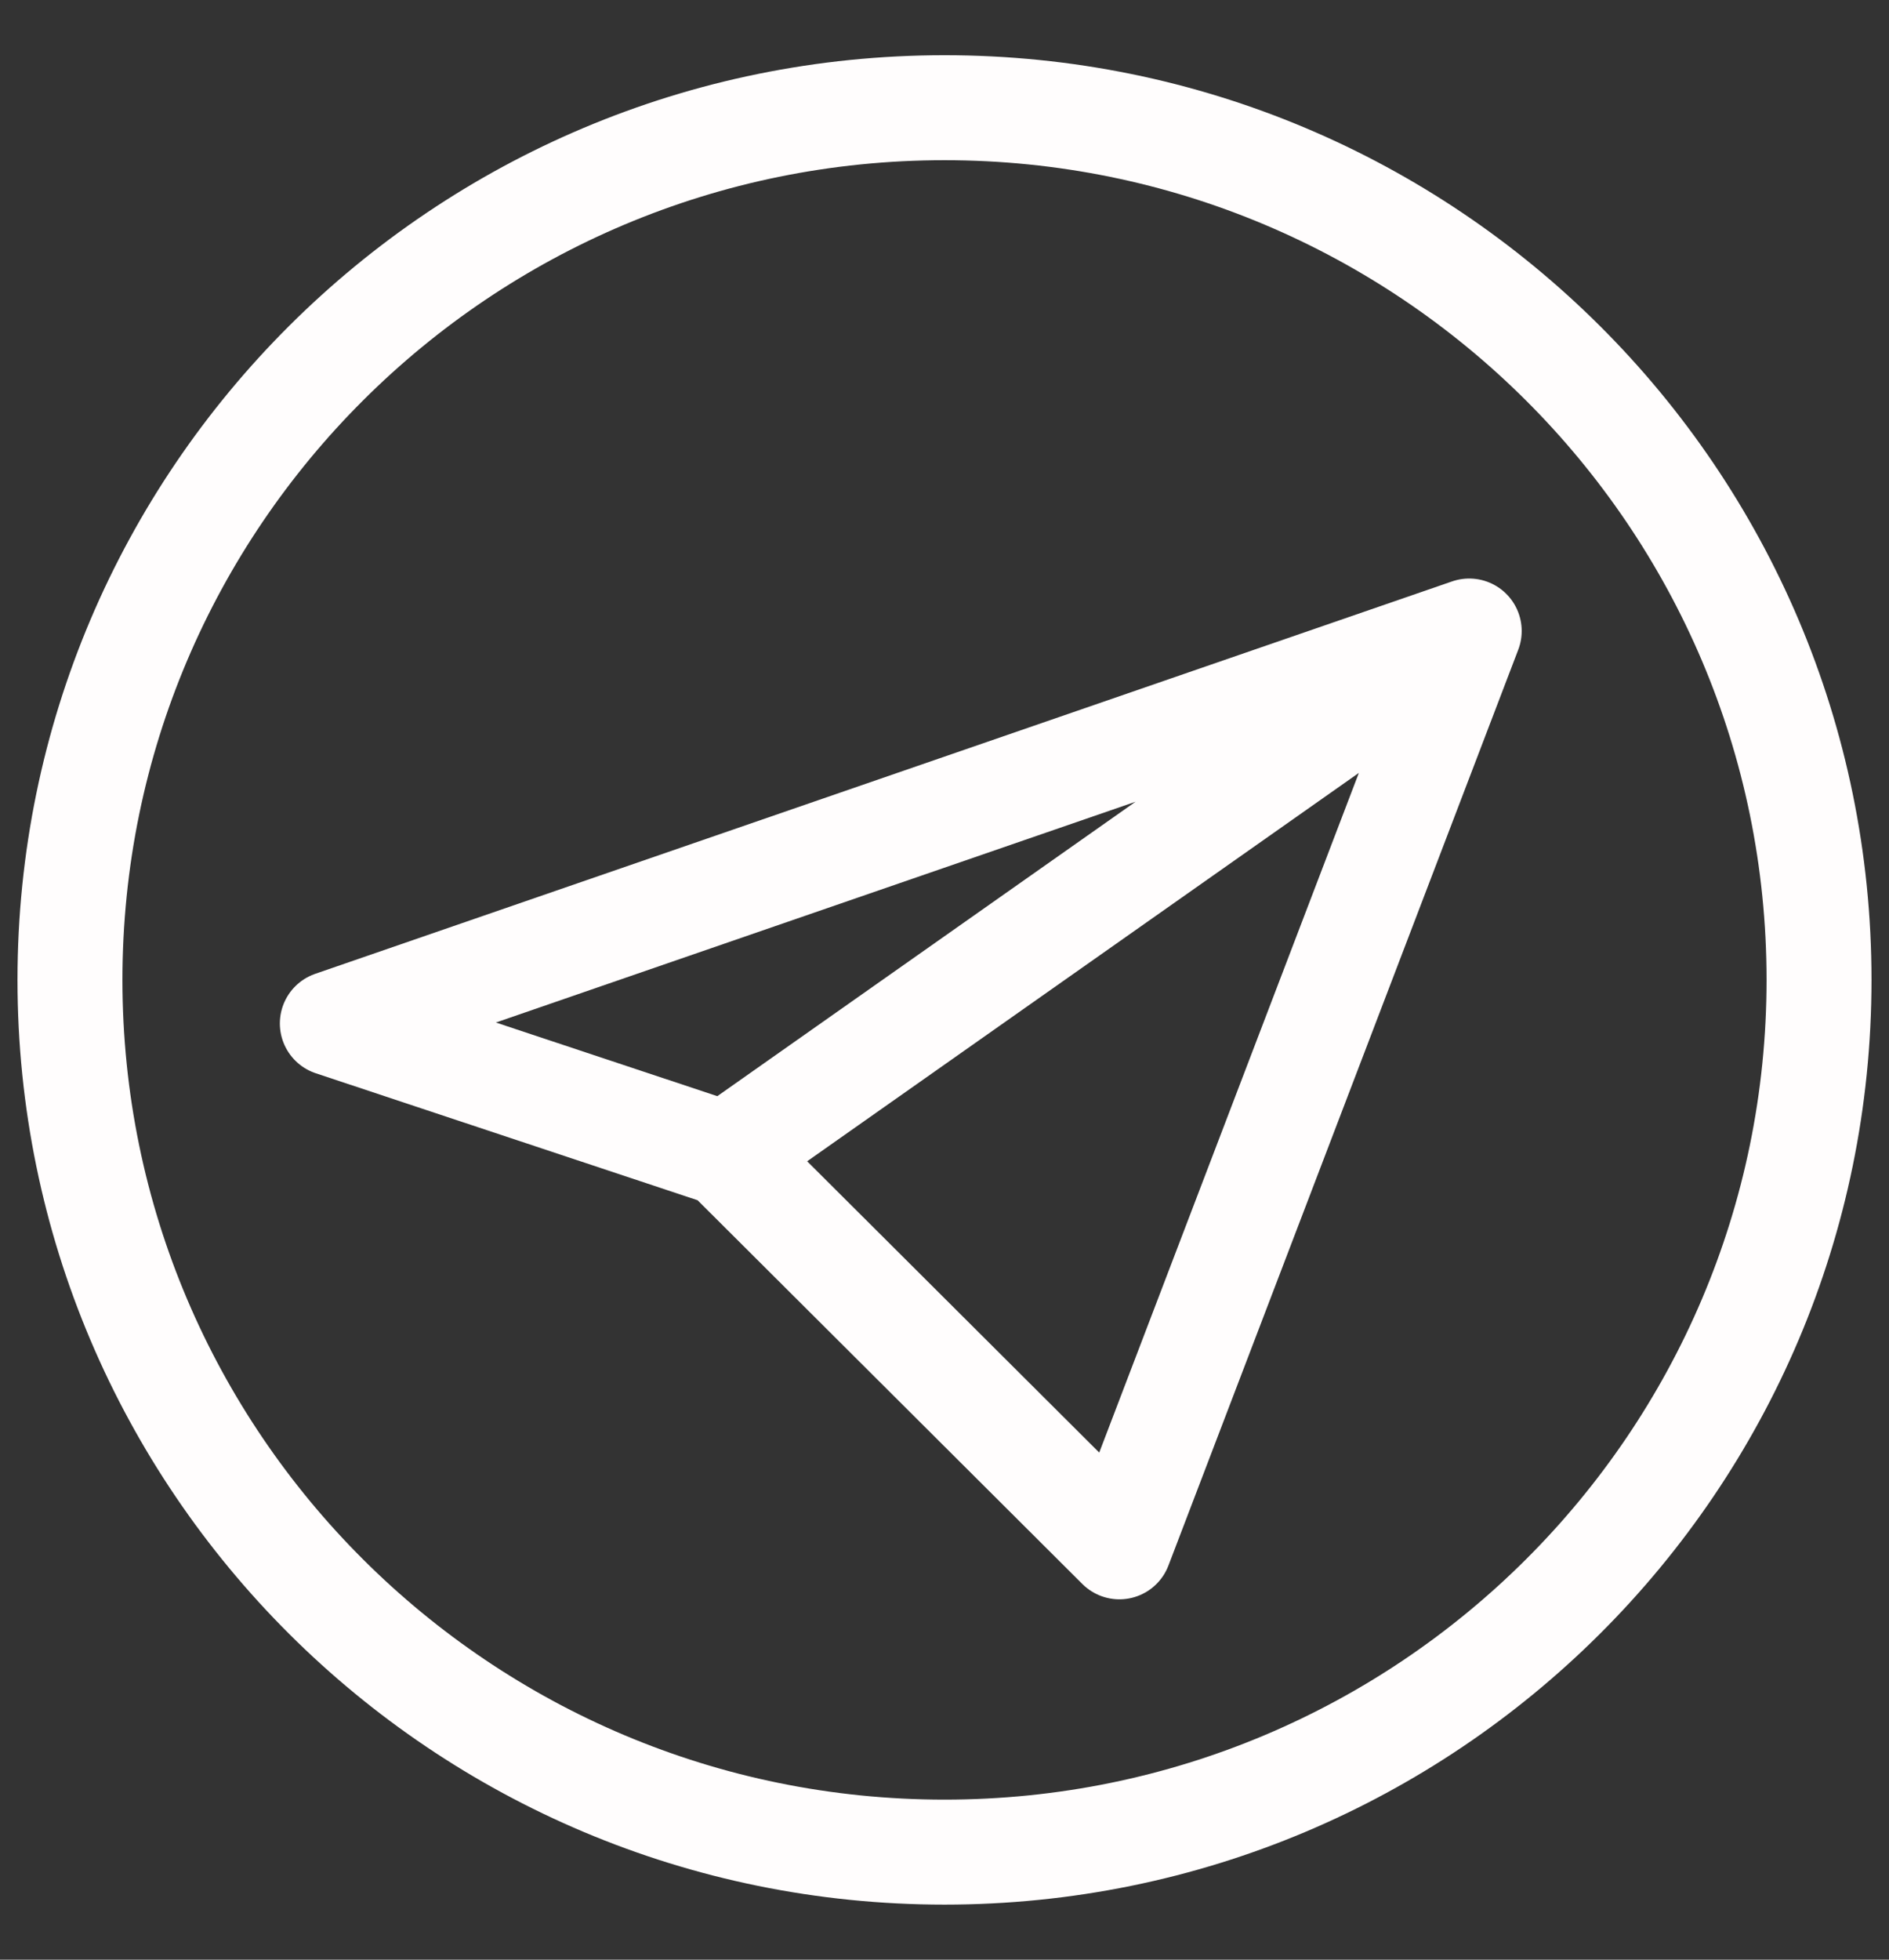 <?xml version="1.0" encoding="UTF-8"?> <svg xmlns="http://www.w3.org/2000/svg" width="27" height="28" viewBox="0 0 27 28" fill="none"><rect x="0" y="0" width="27" height="28" fill="#333333" stroke="none"/><path d="M21 9.016L4.75 14.623L10.375 16.493M21 9.016L10.375 16.493M21 9.016L16 22.101L10.375 16.493" stroke="#FFFDFD" stroke-width="1.5" stroke-linecap="round" stroke-linejoin="round"></path><path d="M13.5 26.463C20.404 26.463 26 20.883 26 14.001C26 7.118 20.404 1.539 13.5 1.539C6.596 1.539 1 7.118 1 14.001C1 20.883 6.596 26.463 13.5 26.463Z" stroke="#FFFDFD" stroke-width="1.5" stroke-linecap="round" stroke-linejoin="round"></path></svg> 